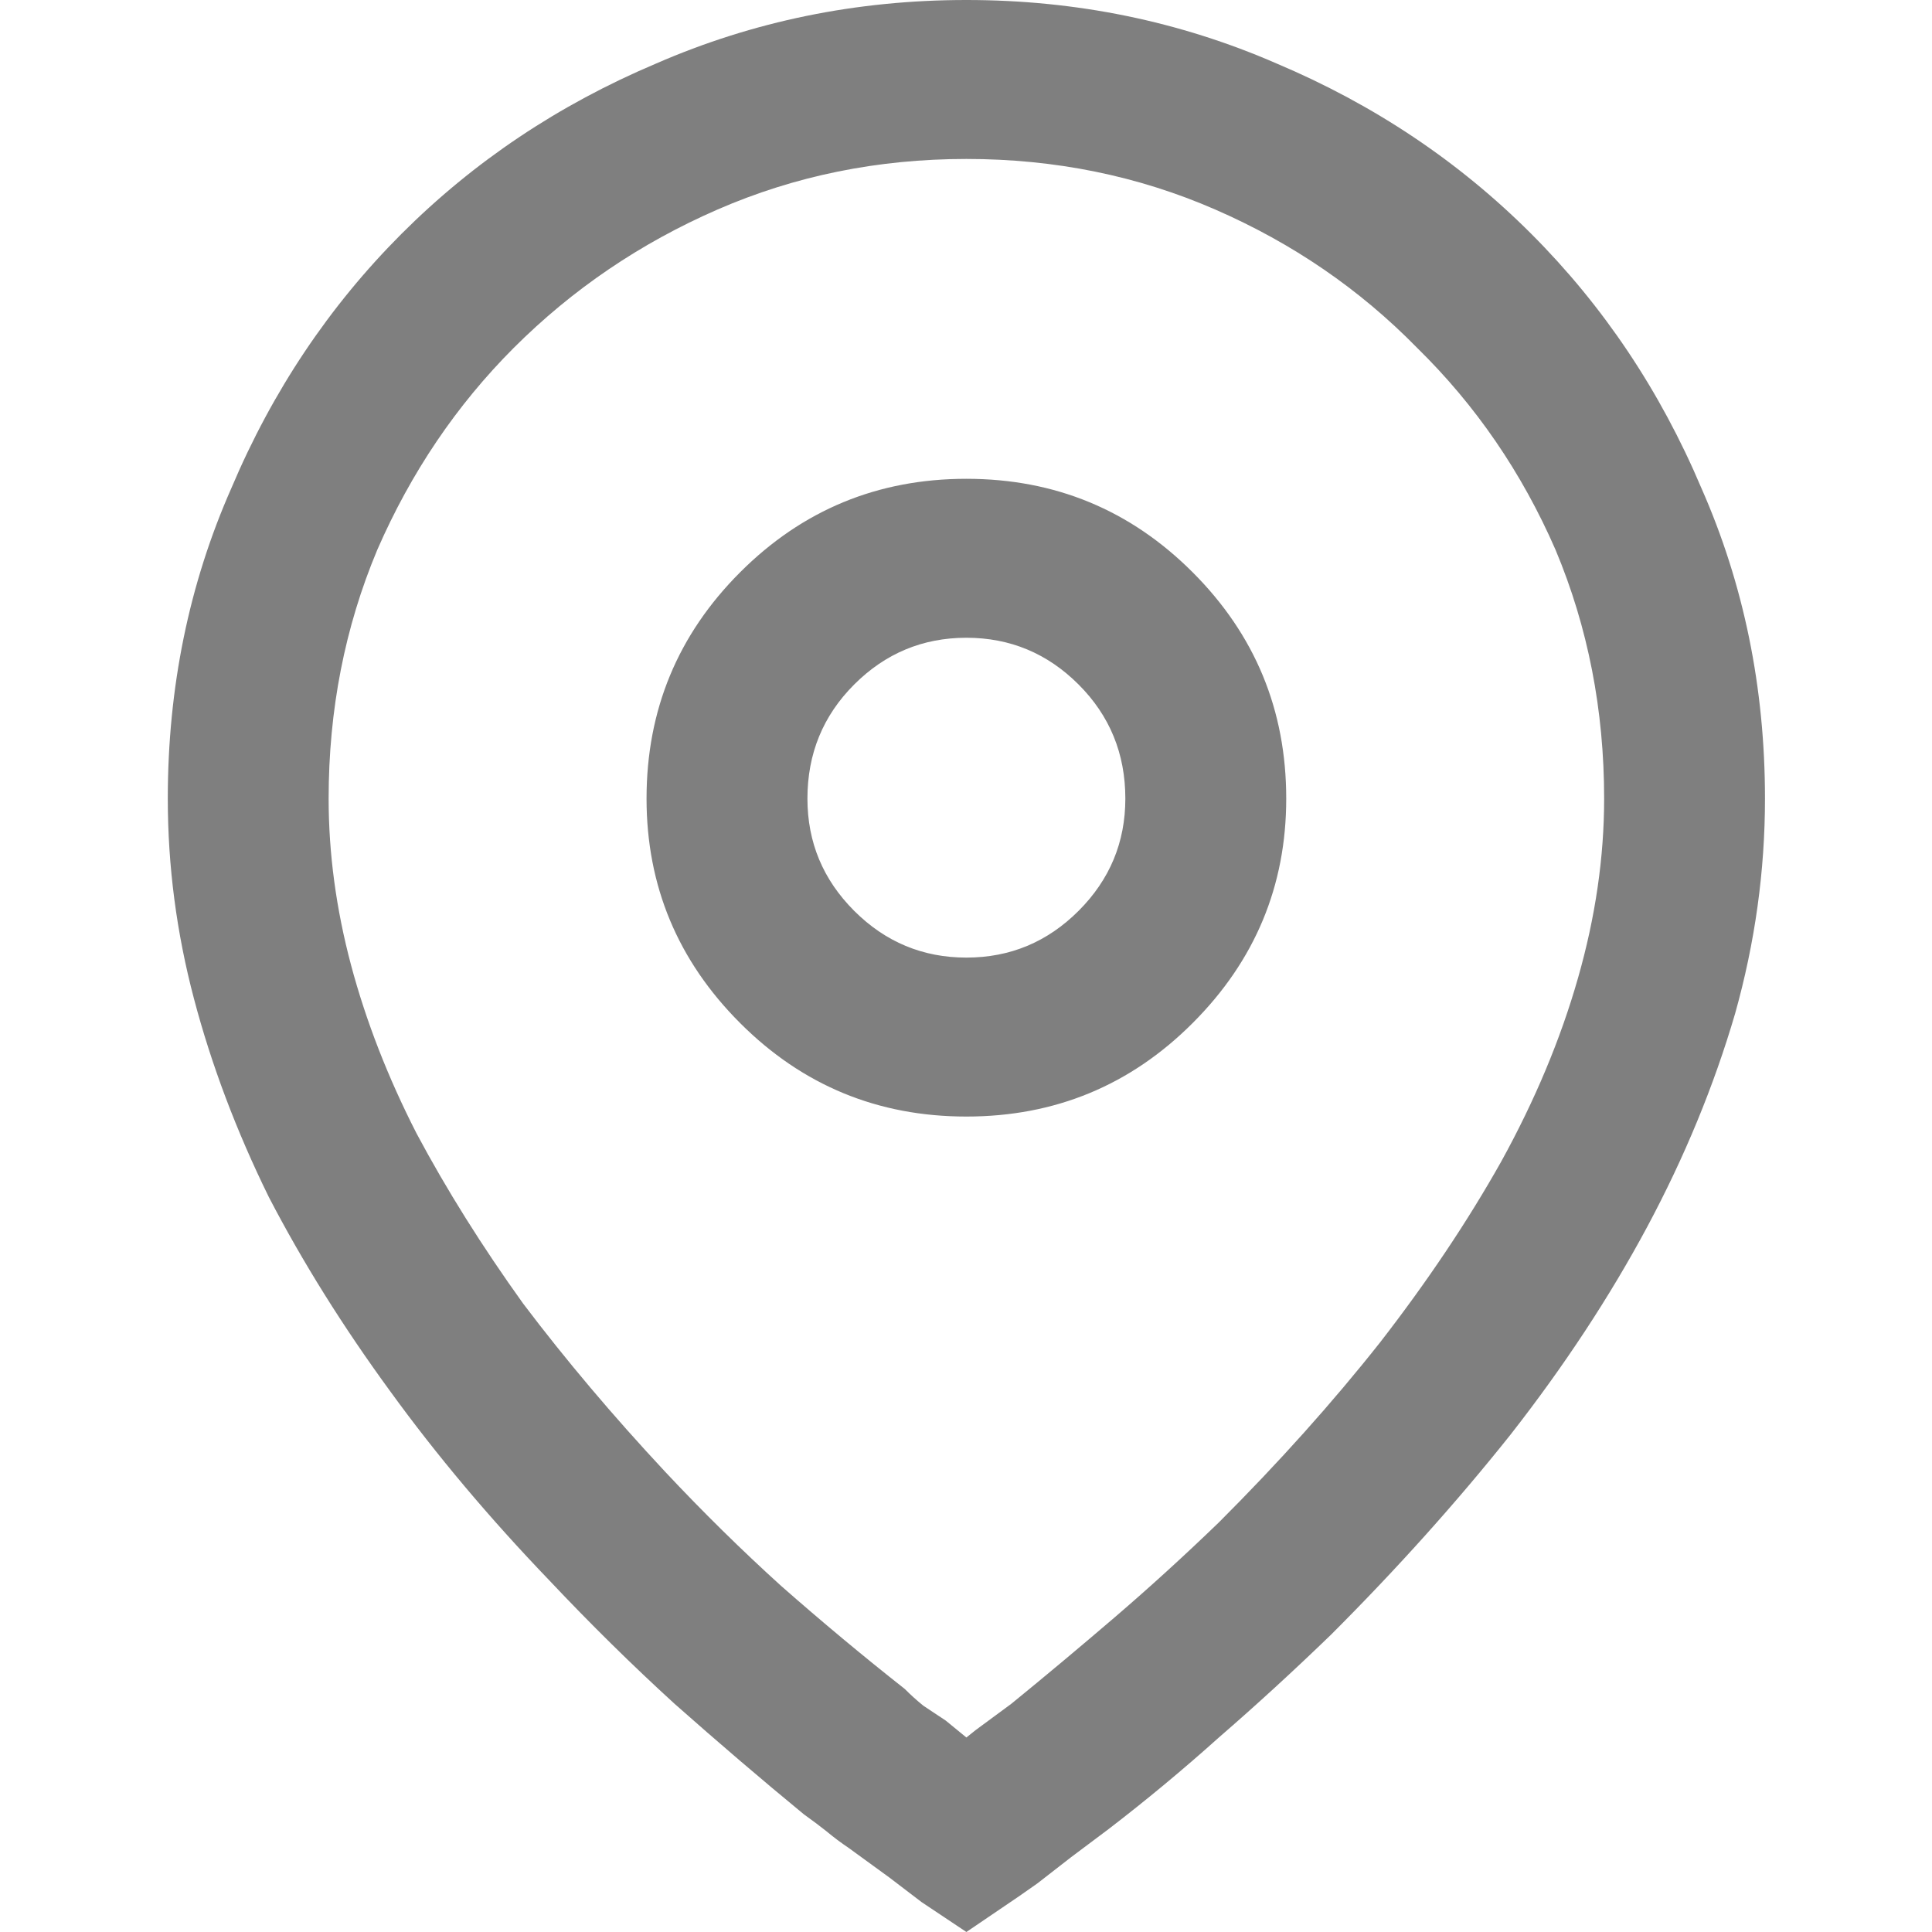<svg xmlns="http://www.w3.org/2000/svg" fill="none" viewBox="0 0 40 40" height="40" width="40">
<path fill="#7F7F7F" d="M20.008 0C22.28 0 24.422 0.439 26.436 1.317C28.449 2.168 30.205 3.343 31.702 4.84C33.199 6.338 34.374 8.093 35.226 10.107C36.103 12.094 36.542 14.237 36.542 16.534C36.542 18.032 36.336 19.516 35.923 20.987C35.484 22.485 34.877 23.956 34.103 25.402C33.328 26.847 32.386 28.28 31.276 29.7C30.166 31.094 28.927 32.475 27.559 33.843C26.784 34.592 26.01 35.302 25.235 35.973C24.487 36.644 23.725 37.276 22.951 37.87L22.176 38.451L21.479 38.993L21.092 39.264L20.008 40L19.079 39.38L18.42 38.877L17.569 38.258C17.414 38.154 17.259 38.038 17.104 37.909C16.975 37.806 16.82 37.69 16.639 37.56C15.761 36.838 14.871 36.076 13.967 35.276C13.09 34.476 12.225 33.624 11.373 32.72C10.134 31.43 9.037 30.126 8.082 28.809C7.101 27.467 6.262 26.125 5.565 24.782C4.893 23.414 4.377 22.046 4.016 20.678C3.654 19.309 3.474 17.928 3.474 16.534C3.474 14.237 3.912 12.094 4.79 10.107C5.642 8.093 6.817 6.338 8.314 4.84C9.811 3.343 11.567 2.168 13.58 1.317C15.594 0.439 17.736 0 20.008 0ZM20.008 3.291C18.175 3.291 16.459 3.64 14.858 4.337C13.257 5.034 11.851 5.989 10.637 7.202C9.45 8.39 8.508 9.784 7.811 11.384C7.139 12.985 6.804 14.701 6.804 16.534C6.804 17.67 6.959 18.819 7.268 19.981C7.578 21.142 8.03 22.304 8.624 23.466C9.243 24.627 9.979 25.802 10.831 26.989C11.709 28.151 12.69 29.313 13.774 30.474C14.548 31.3 15.348 32.088 16.174 32.836C17.026 33.585 17.878 34.295 18.73 34.966C18.859 35.095 18.988 35.211 19.117 35.315C19.272 35.418 19.427 35.521 19.582 35.624L20.008 35.973L20.202 35.818L20.937 35.276C21.634 34.708 22.344 34.114 23.067 33.495C23.79 32.875 24.513 32.217 25.235 31.52C26.475 30.281 27.585 29.042 28.566 27.802C29.547 26.538 30.386 25.286 31.082 24.047C31.779 22.782 32.309 21.517 32.67 20.252C33.032 18.987 33.212 17.748 33.212 16.534C33.212 14.701 32.877 12.985 32.206 11.384C31.509 9.784 30.553 8.39 29.34 7.202C28.153 5.989 26.759 5.034 25.158 4.337C23.558 3.64 21.841 3.291 20.008 3.291ZM20.008 9.913C21.841 9.913 23.403 10.558 24.693 11.849C25.984 13.14 26.63 14.701 26.63 16.534C26.63 18.341 25.984 19.89 24.693 21.181C23.403 22.472 21.841 23.117 20.008 23.117C18.175 23.117 16.613 22.472 15.323 21.181C14.032 19.89 13.386 18.341 13.386 16.534C13.386 14.701 14.032 13.14 15.323 11.849C16.613 10.558 18.175 9.913 20.008 9.913ZM20.008 13.204C19.105 13.204 18.33 13.527 17.685 14.172C17.039 14.818 16.717 15.605 16.717 16.534C16.717 17.438 17.039 18.212 17.685 18.858C18.33 19.503 19.105 19.826 20.008 19.826C20.912 19.826 21.686 19.503 22.331 18.858C22.977 18.212 23.299 17.438 23.299 16.534C23.299 15.605 22.977 14.818 22.331 14.172C21.686 13.527 20.912 13.204 20.008 13.204Z"></path>
</svg>
